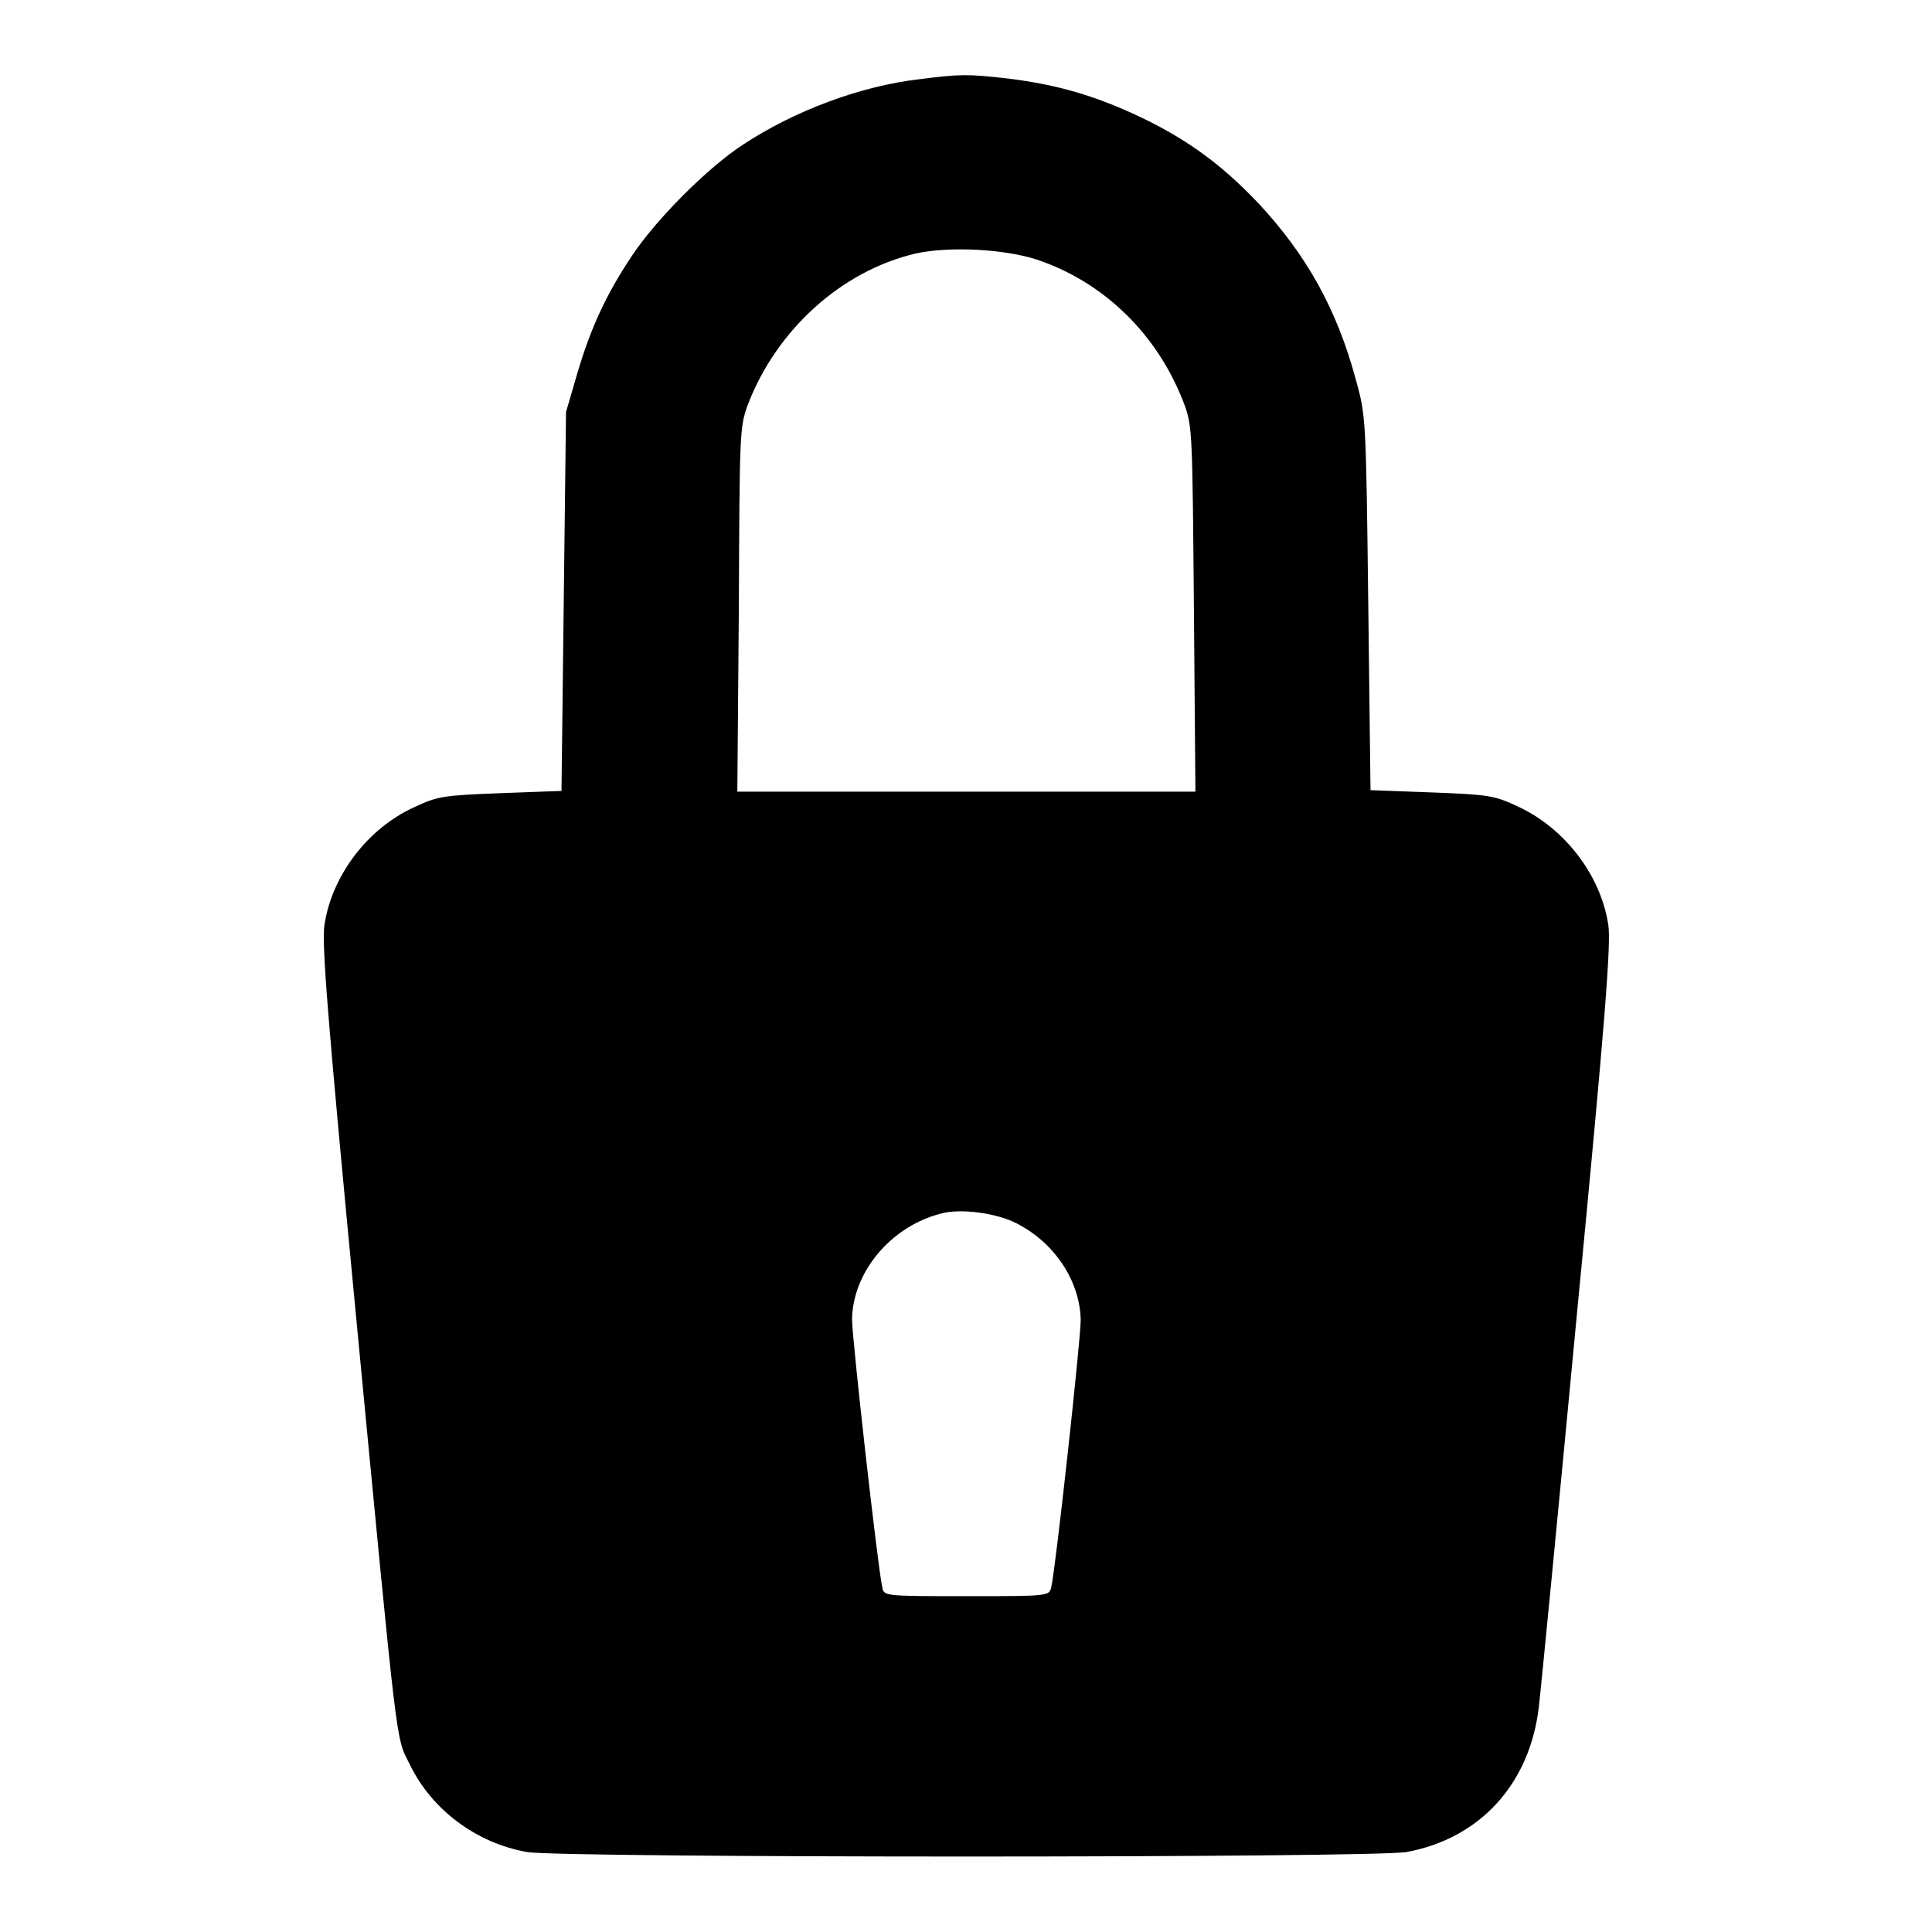 <?xml version="1.0" encoding="utf-8"?>
<!-- Svg Vector Icons : http://www.onlinewebfonts.com/icon -->
<!DOCTYPE svg PUBLIC "-//W3C//DTD SVG 1.1//EN" "http://www.w3.org/Graphics/SVG/1.1/DTD/svg11.dtd">
<svg version="1.1" xmlns="http://www.w3.org/2000/svg" xmlns:xlink="http://www.w3.org/1999/xlink" x="0px" y="0px" viewBox="0 0 256 256" enable-background="new 0 0 256 256" xml:space="preserve">
<g><g><g><path fill="#000000" d="M121.8,10.5c-7.8,0.9-16.6,4.2-23.4,8.7c-4.6,3-11.4,9.8-14.6,14.6c-3.5,5.2-5.6,9.8-7.4,16L75,54.6l-0.3,25.1l-0.3,25.1l-8.1,0.3c-7.7,0.3-8.3,0.4-11.5,1.9C48.7,109.8,44,116,43,122.5c-0.4,2.4,0.4,12.4,4.1,51.1c5.7,59.5,5.3,56.4,7.2,60.2c2.9,6,8.8,10.4,15.5,11.6c4.3,0.8,112.2,0.8,116.6,0c9.7-1.8,16.3-9,17.5-19.2c0.3-2.5,2.6-26.2,5.1-52.6c3.7-38.3,4.5-48.8,4.1-51.1c-1-6.5-5.7-12.7-11.9-15.6c-3.2-1.5-3.8-1.6-11.5-1.9l-8.1-0.3l-0.3-24.8c-0.3-24.7-0.3-24.8-1.7-29.8c-2.5-9.2-6.5-16.3-12.7-23c-4.9-5.2-9.4-8.5-15.6-11.5c-6.1-2.9-11.2-4.4-17.8-5.2C128.2,9.8,127.3,9.8,121.8,10.5z M137.4,34.4c8.9,3,16,9.9,19.5,19.1c1.1,3,1.1,3.7,1.3,27.2l0.2,24.2H128H97.7l0.2-24.2C98,57.3,98,56.6,99.1,53.6c3.8-9.9,12.4-17.7,22.2-20C125.8,32.6,133.1,33,137.4,34.4z M134.7,162.1c5.1,2.6,8.4,7.7,8.5,12.8c0,2.6-3.3,32.8-3.9,35.4c-0.3,1.2-0.3,1.2-11.2,1.2c-10.9,0-11,0-11.2-1.2c-0.6-2.7-4-32.9-4-35.5c0.1-6.2,5.1-12.3,11.8-14C127.2,160.1,132,160.7,134.7,162.1z"/></g></g></g>
</svg>
